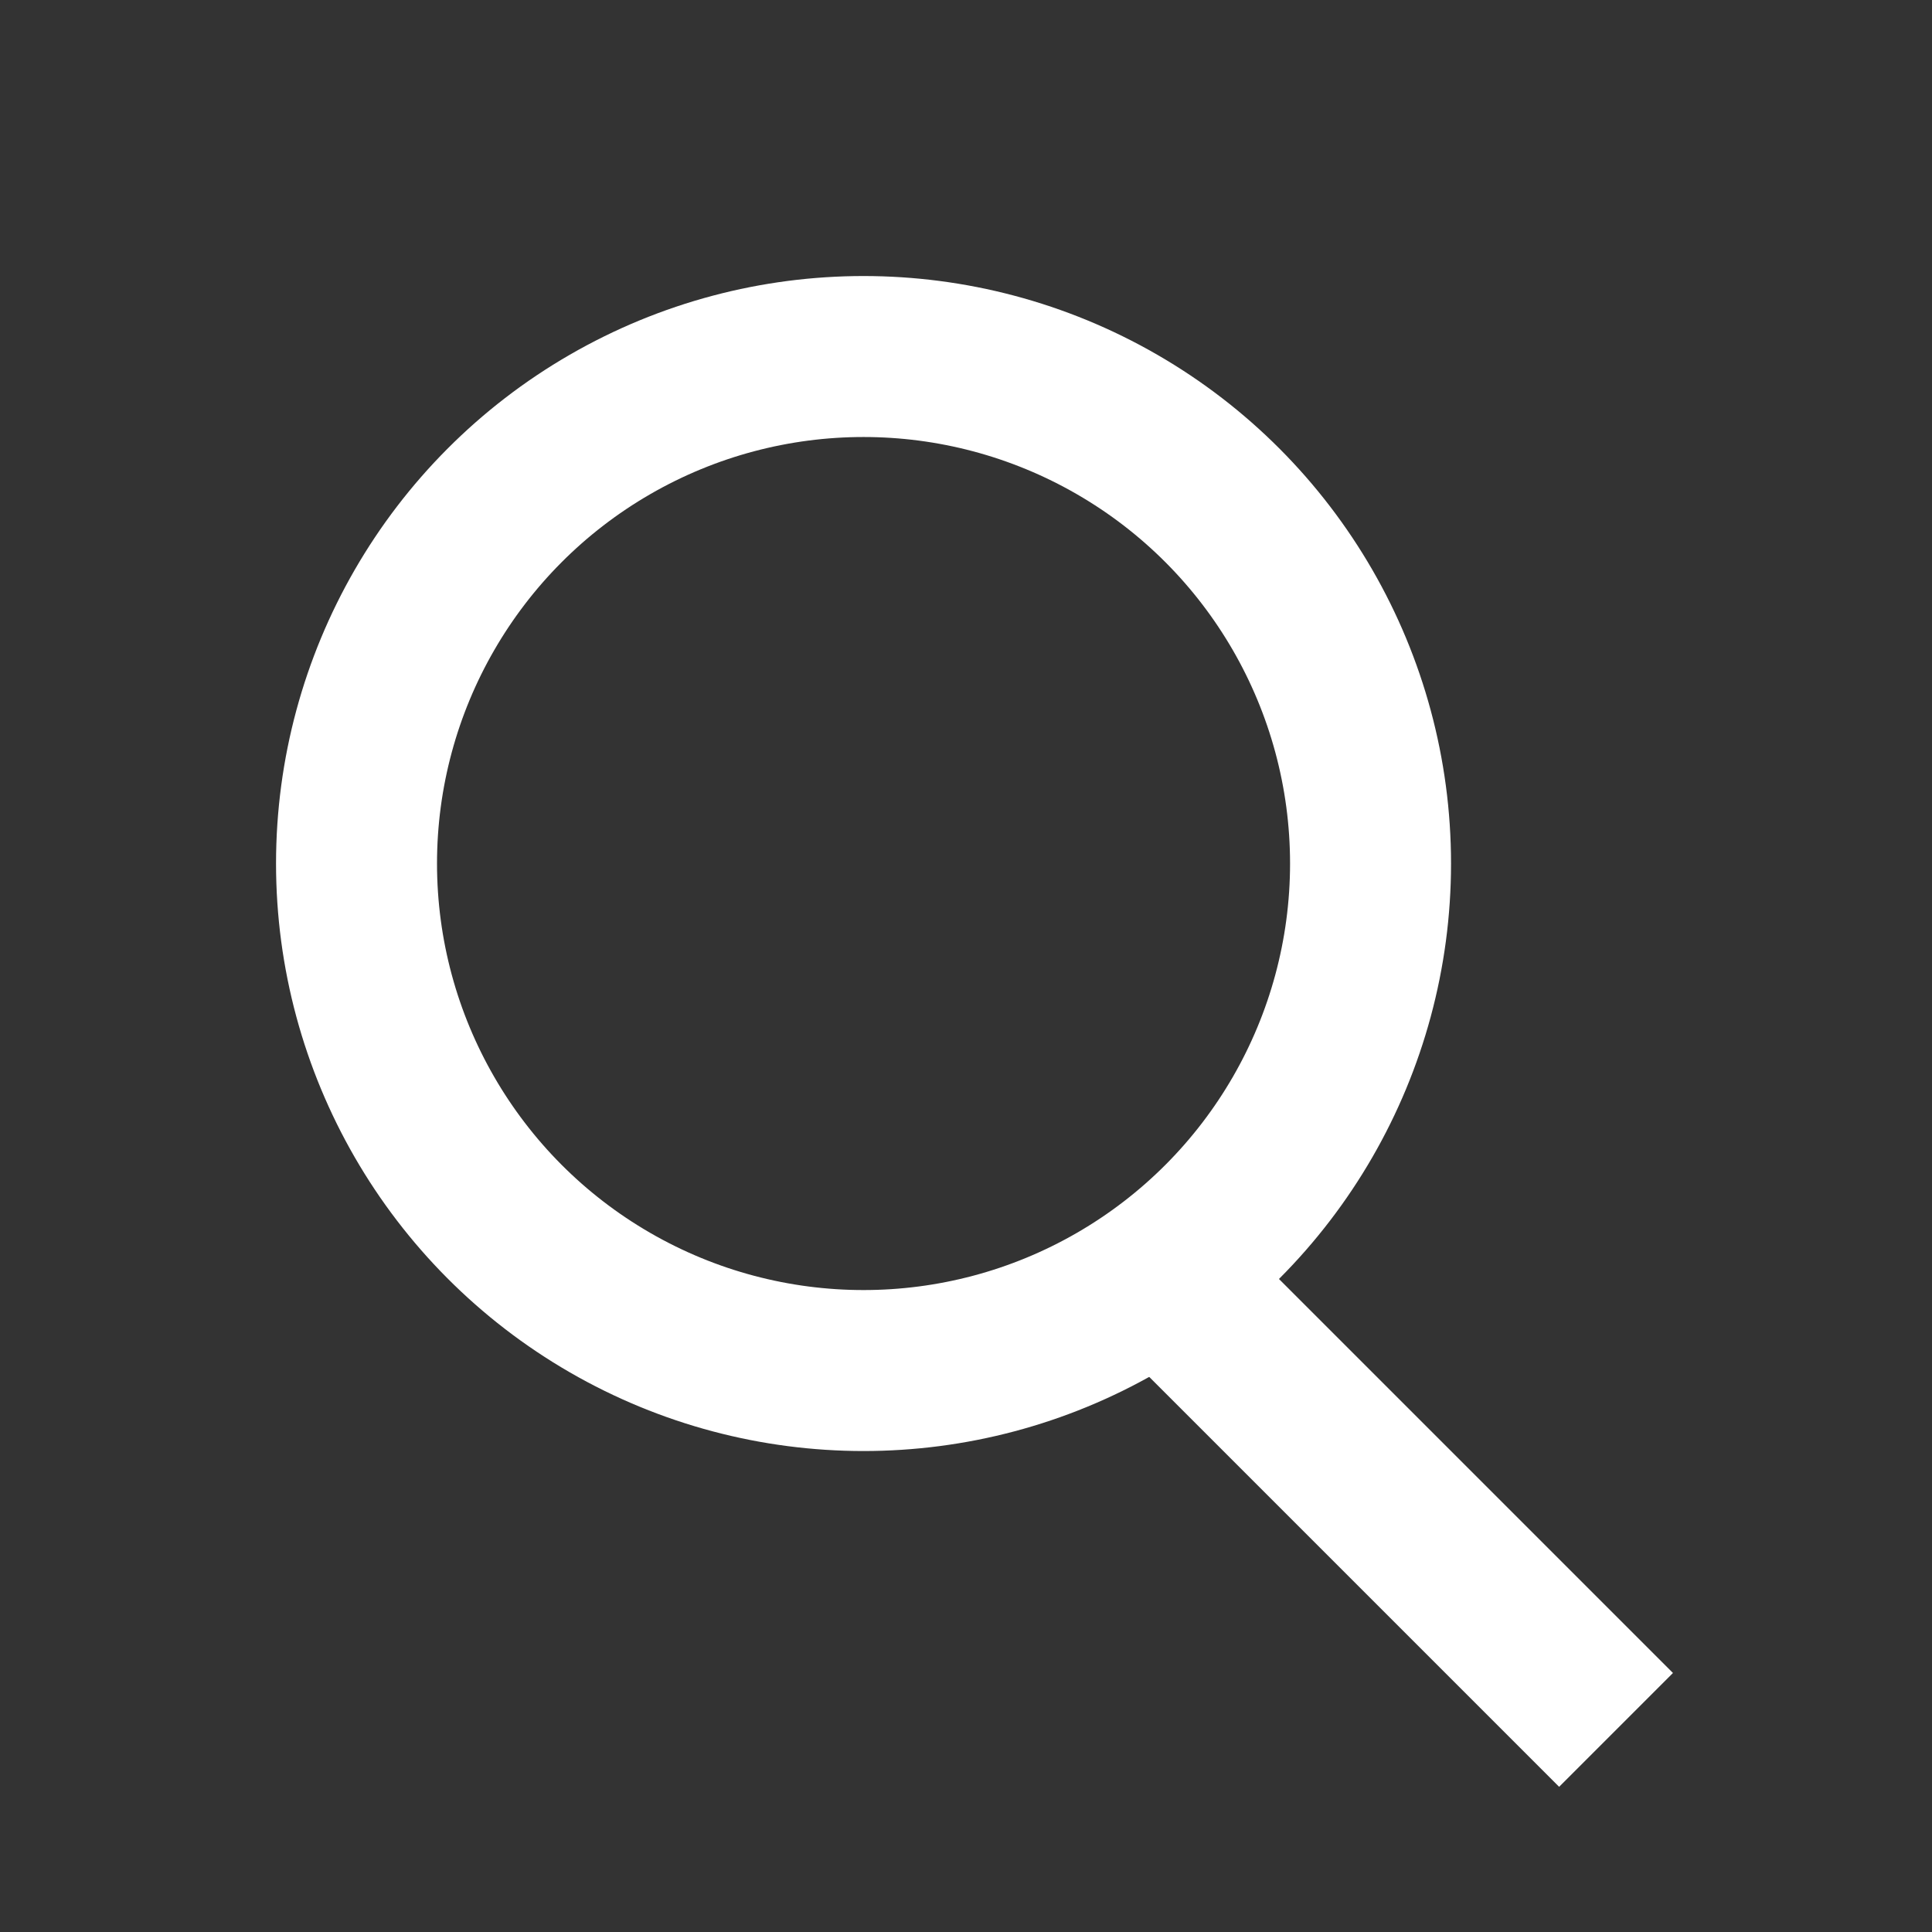 <svg width="28" height="28" viewBox="0 0 28 28" fill="none" xmlns="http://www.w3.org/2000/svg">
<rect x="0" y="0" width="28" height="28" fill="#333333" stroke="none"/>
<circle cx="12.515" cy="12.515" r="7.348" stroke="white" stroke-width="2.333"/>
<line x1="23.421" y1="25.071" x2="17.41" y2="19.06" stroke="white" stroke-width="2.333"/>
</svg>
